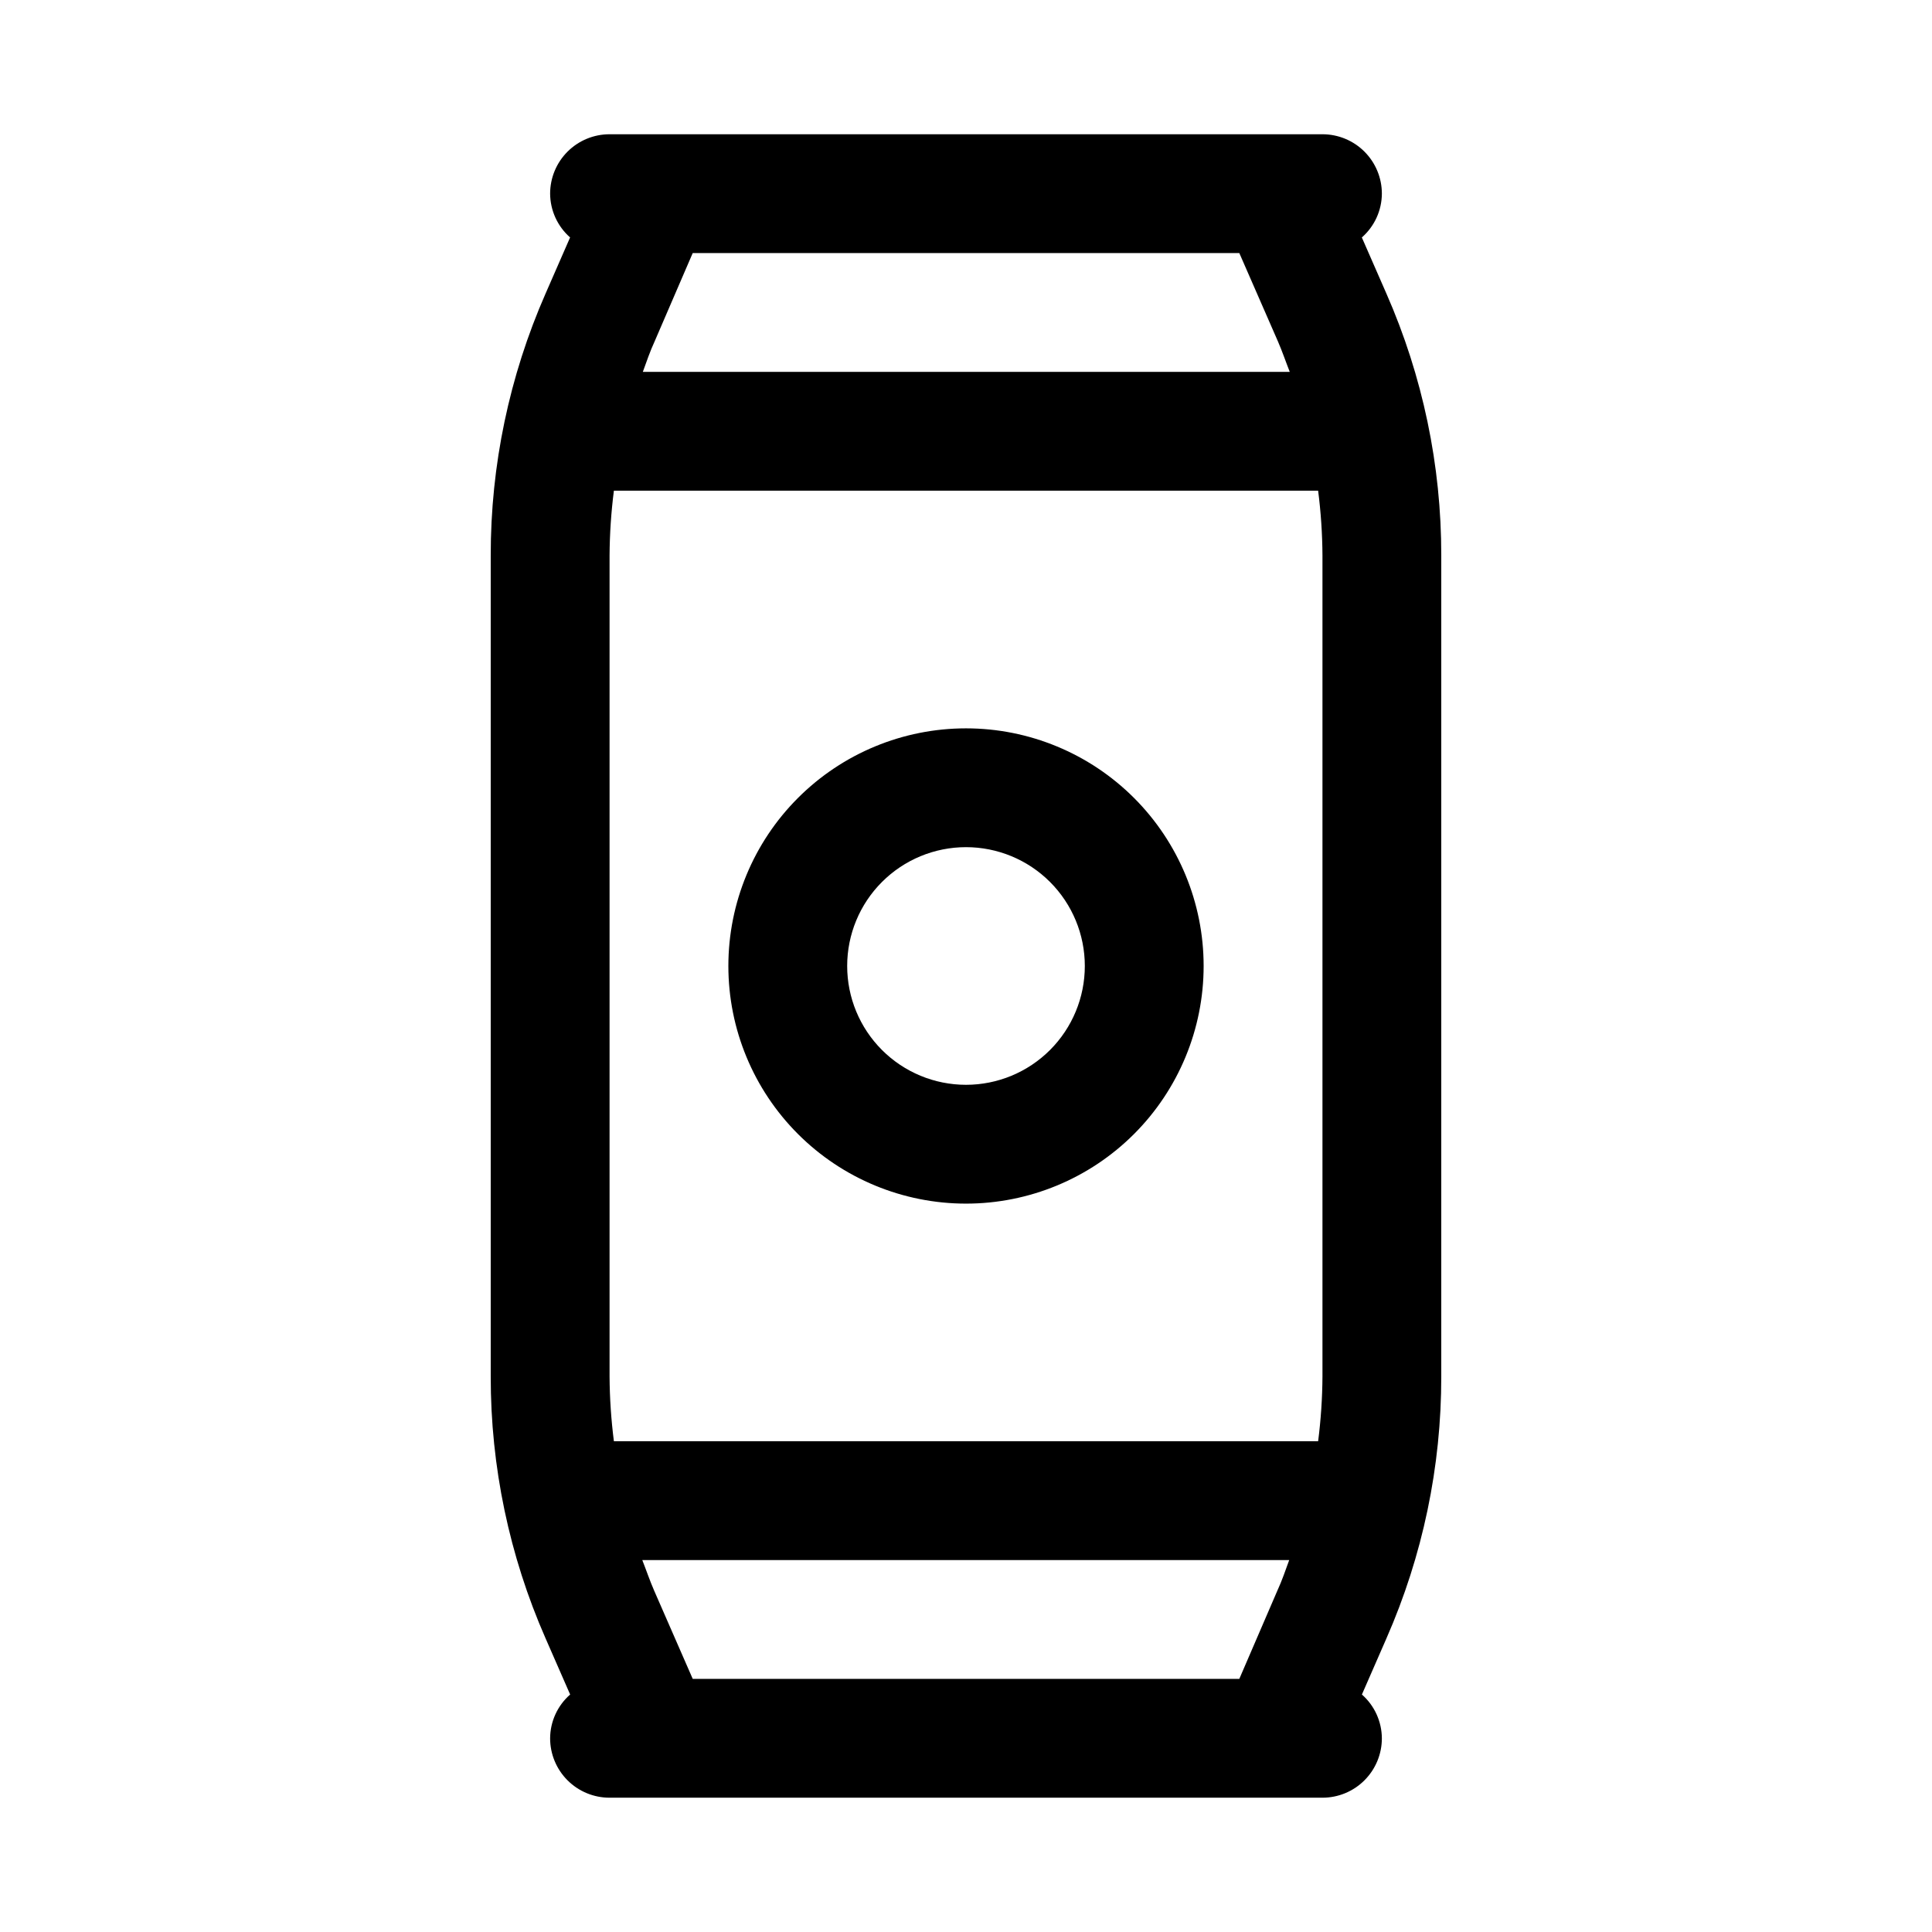 <?xml version="1.0" encoding="UTF-8"?>
<!-- Uploaded to: ICON Repo, www.iconrepo.com, Generator: ICON Repo Mixer Tools -->
<svg fill="#000000" width="800px" height="800px" version="1.1" viewBox="144 144 512 512" xmlns="http://www.w3.org/2000/svg">
 <g>
  <path d="m511.42 221.82-6.519-14.895h0.004c3.348-2.93 5.281-7.156 5.305-11.605 0-4.176-1.66-8.18-4.613-11.133-2.949-2.949-6.957-4.609-11.133-4.609h-188.93c-4.176 0-8.18 1.66-11.133 4.609-2.953 2.953-4.613 6.957-4.613 11.133 0.027 4.449 1.953 8.668 5.293 11.605l-6.504 14.879c-9.609 21.883-14.559 45.527-14.531 69.43v217.52c-0.031 23.898 4.918 47.539 14.531 69.418l6.519 14.895v-0.004c-3.352 2.93-5.285 7.156-5.309 11.605 0 4.176 1.66 8.18 4.613 11.133 2.953 2.953 6.957 4.609 11.133 4.609h188.93c4.176 0 8.184-1.656 11.133-4.609 2.953-2.953 4.613-6.957 4.613-11.133-0.027-4.445-1.953-8.668-5.289-11.605l6.504-14.879-0.004 0.004c9.613-21.887 14.562-45.531 14.531-69.434v-217.52c0.031-23.895-4.918-47.535-14.531-69.414zm-205.88 286.93v-217.52c0.035-5.75 0.418-11.488 1.148-17.191h186.63c0.73 5.703 1.117 11.441 1.148 17.191v217.52c-0.031 5.75-0.418 11.492-1.148 17.191h-186.63c-0.73-5.699-1.113-11.441-1.148-17.191zm166.89-297.69 10.219 23.379c1.164 2.66 2.078 5.398 3.148 8.109h-171.44c0.992-2.707 1.906-5.449 3.148-8.125l10.074-23.363zm-144.85 377.86-10.219-23.379c-1.164-2.66-2.078-5.398-3.148-8.109h171.44c-0.992 2.707-1.906 5.449-3.148 8.125l-10.074 23.363z"/>
  <path d="m400 337.02c-16.703 0-32.723 6.633-44.531 18.445-11.812 11.809-18.445 27.828-18.445 44.531 0 16.699 6.633 32.719 18.445 44.531 11.809 11.809 27.828 18.445 44.531 18.445 16.699 0 32.719-6.637 44.531-18.445 11.809-11.812 18.445-27.832 18.445-44.531 0-16.703-6.637-32.723-18.445-44.531-11.812-11.812-27.832-18.445-44.531-18.445zm0 94.465c-8.352 0-16.363-3.32-22.266-9.223-5.906-5.906-9.223-13.914-9.223-22.266s3.316-16.363 9.223-22.266c5.902-5.906 13.914-9.223 22.266-9.223s16.359 3.316 22.266 9.223c5.902 5.902 9.223 13.914 9.223 22.266s-3.32 16.359-9.223 22.266c-5.906 5.902-13.914 9.223-22.266 9.223z"/>
 </g>
</svg>
